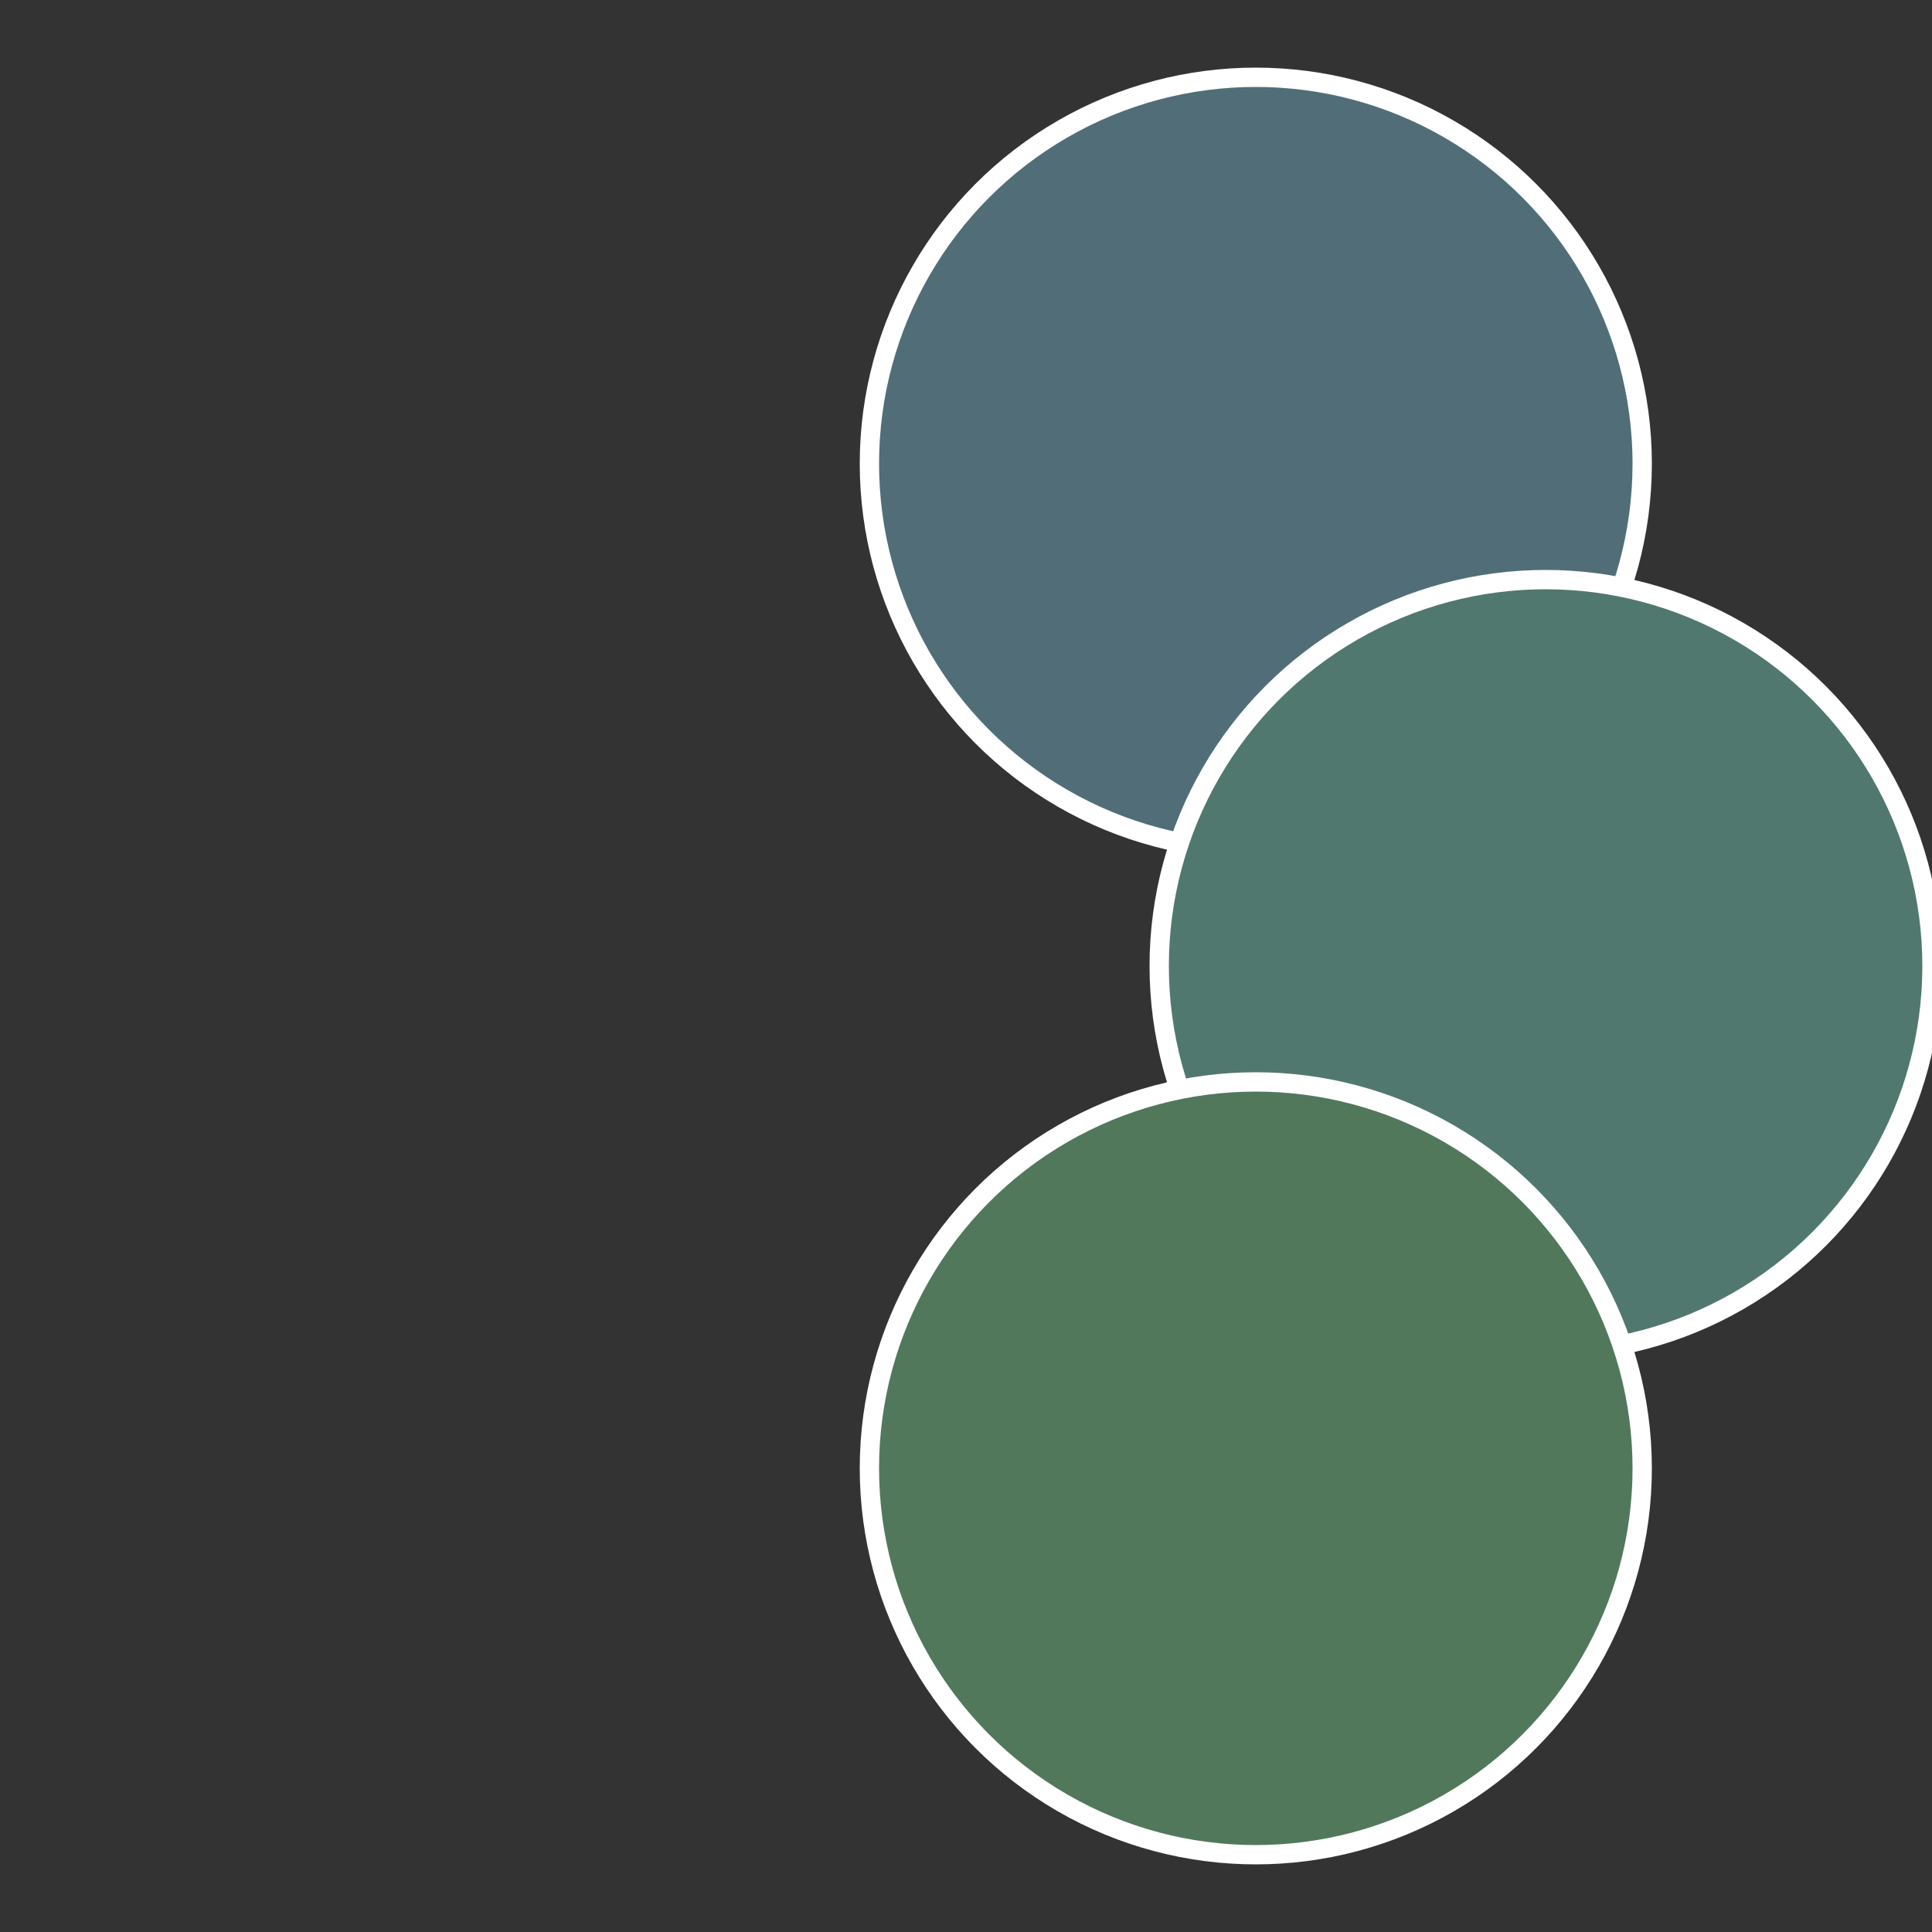<?xml version="1.0" standalone="no"?>
<svg width="500" height="500" viewBox="-1 -1 2 2" xmlns="http://www.w3.org/2000/svg">
 
                <rect x="-1" y="-1" width="2" height="2" fill="#333333" stroke="none"/>
 
                <circle cx="0.3" cy="-0.52" r="0.4" fill="#516e78" stroke="#fff" stroke-width="1%" />
             
                <circle cx="0.6" cy="0" r="0.4" fill="#51786f" stroke="#fff" stroke-width="1%" />
             
                <circle cx="0.3" cy="0.52" r="0.4" fill="#51785b" stroke="#fff" stroke-width="1%" />
            </svg>
